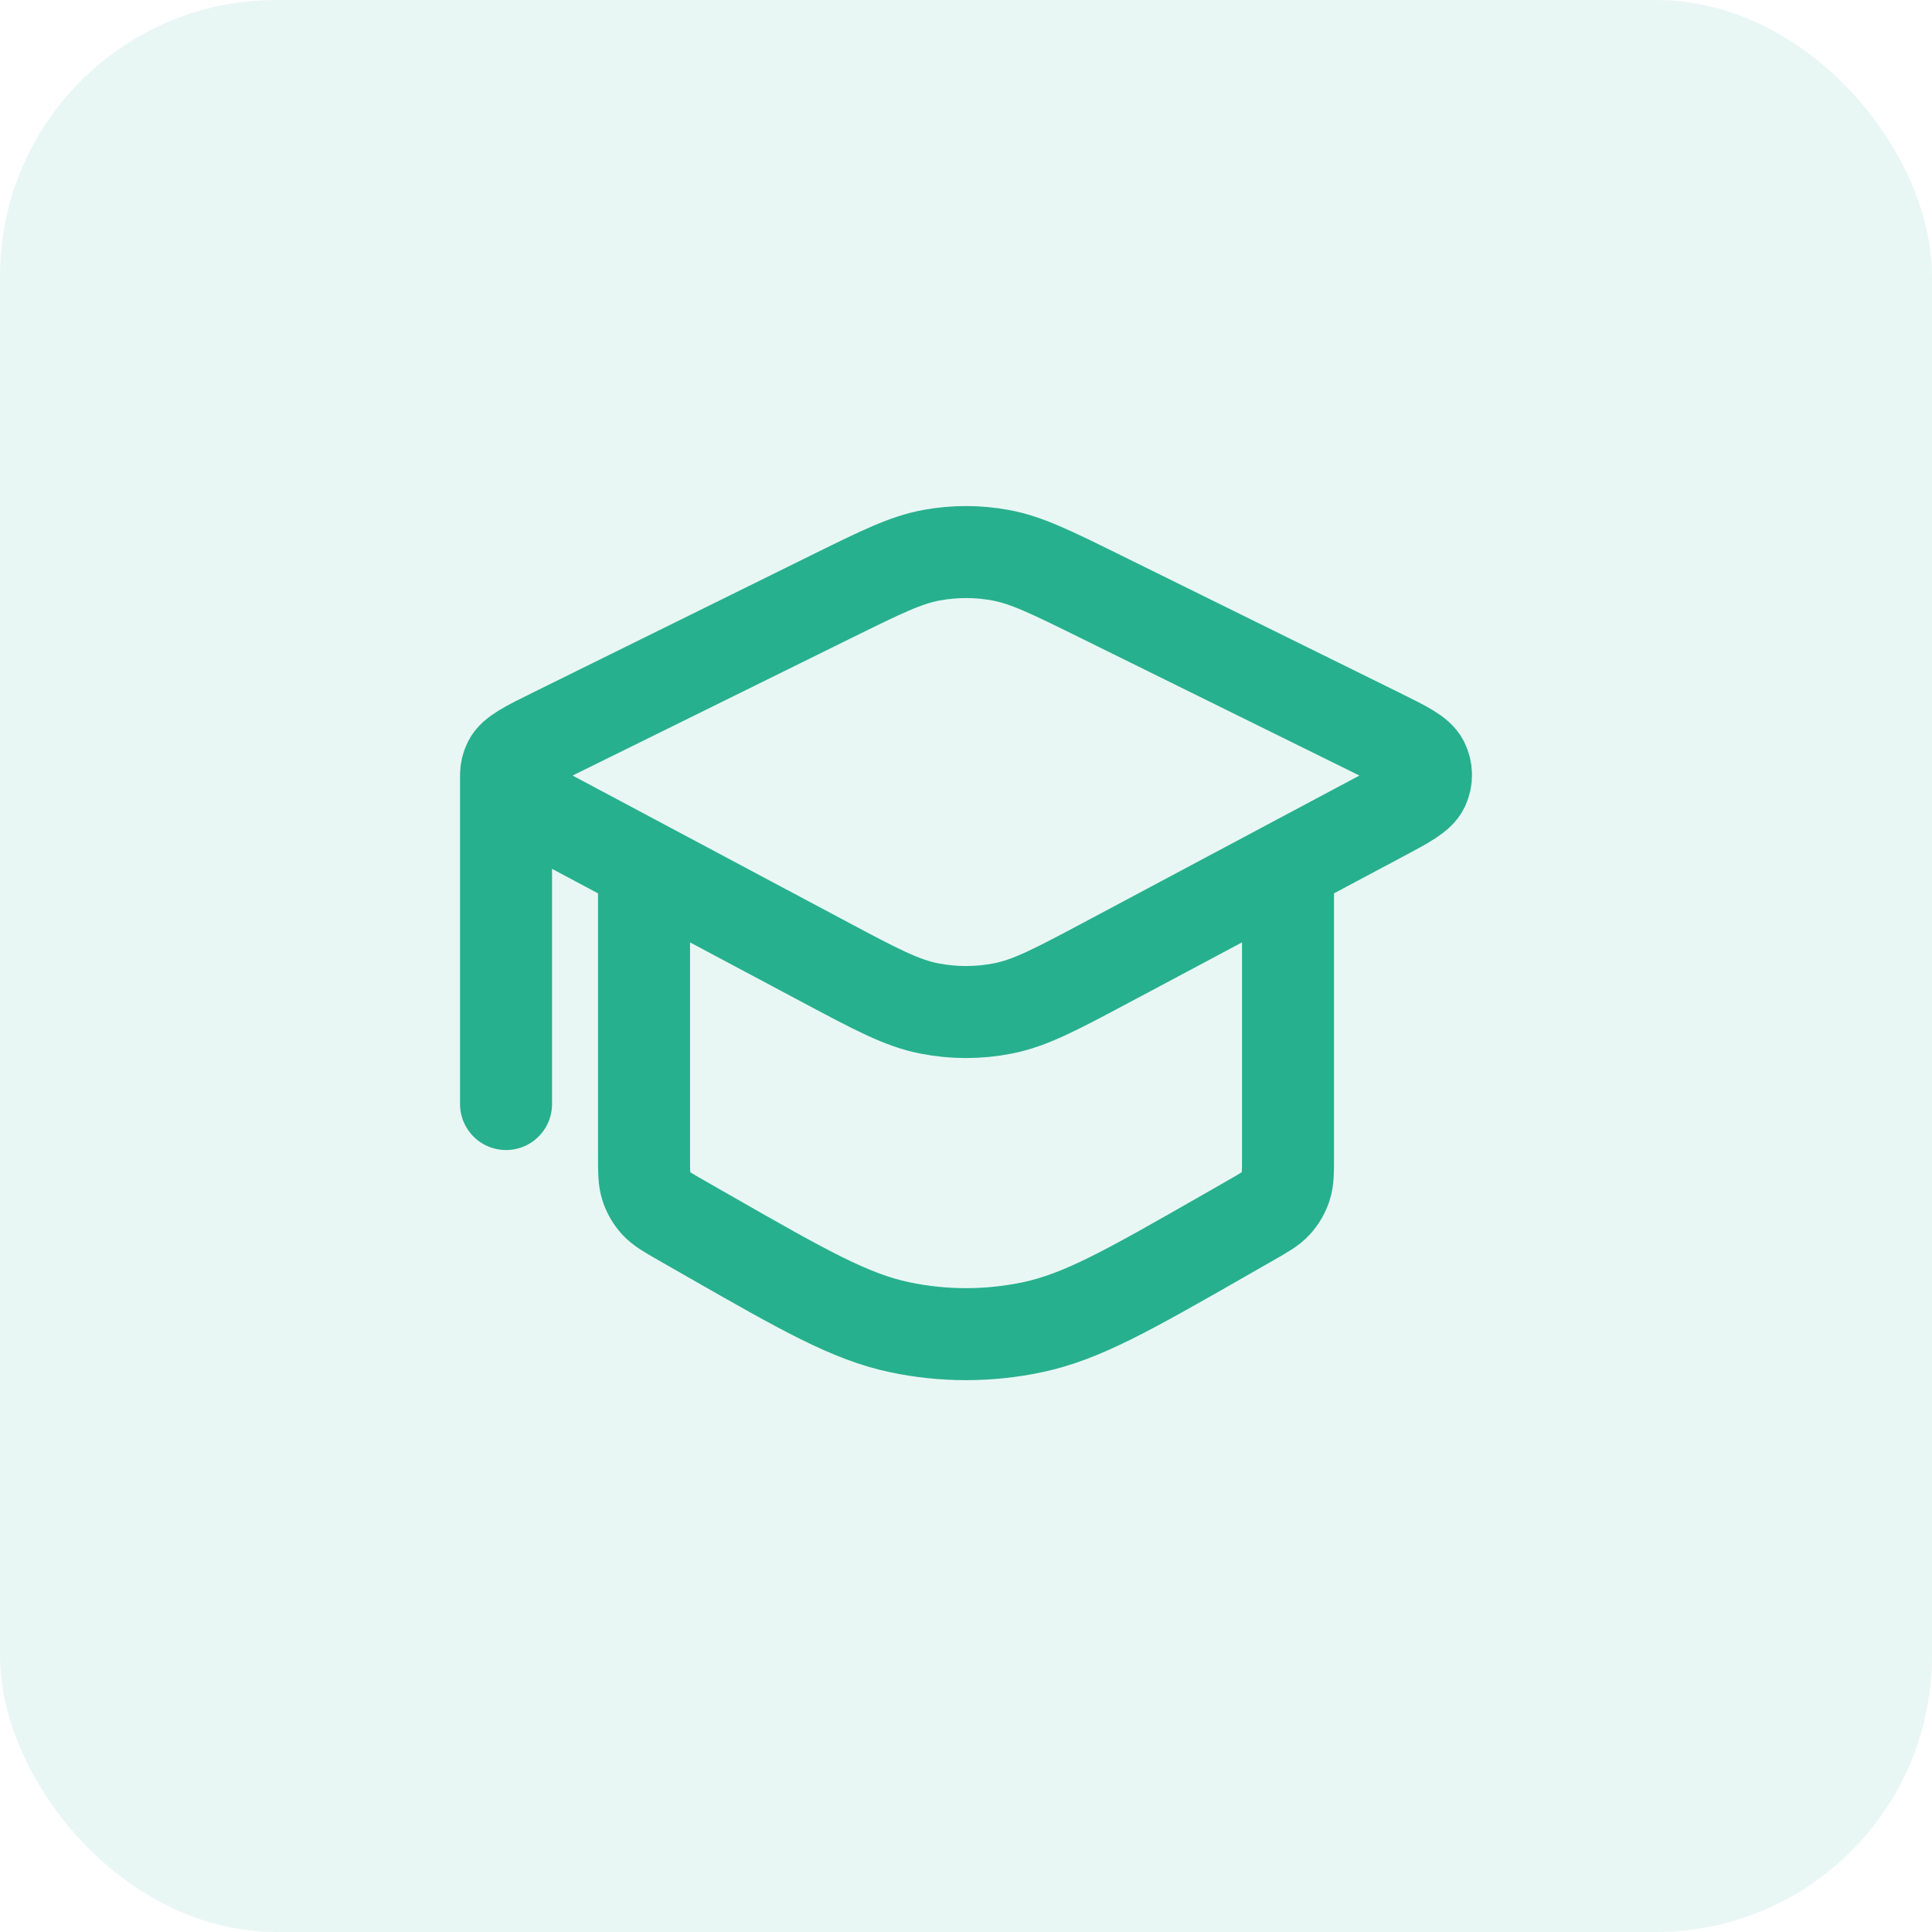 <?xml version="1.0" encoding="UTF-8"?> <svg xmlns="http://www.w3.org/2000/svg" width="40" height="40" viewBox="0 0 40 40" fill="none"><rect width="40" height="40" rx="5.714" fill="#27B08E" fill-opacity="0.1"></rect><path d="M10.477 16.046C10.477 15.955 10.498 15.865 10.54 15.782C10.633 15.598 10.909 15.462 11.46 15.19L17.235 12.341C18.247 11.842 18.753 11.593 19.286 11.495C19.758 11.408 20.243 11.408 20.715 11.495C21.248 11.593 21.754 11.842 22.766 12.341L28.541 15.19C29.092 15.462 29.367 15.598 29.461 15.782C29.542 15.943 29.545 16.128 29.47 16.291C29.383 16.478 29.112 16.622 28.57 16.91L22.935 19.913C21.865 20.483 21.33 20.768 20.762 20.879C20.26 20.978 19.741 20.978 19.239 20.879C18.671 20.768 18.136 20.483 17.066 19.913L11.43 16.91C10.889 16.622 10.618 16.478 10.531 16.291C10.495 16.213 10.477 16.129 10.477 16.046ZM10.477 16.046L10.477 22.858M13.334 17.924V23.94C13.334 24.262 13.334 24.423 13.381 24.567C13.422 24.694 13.49 24.812 13.58 24.911C13.682 25.023 13.822 25.103 14.101 25.263L14.708 25.61C16.637 26.712 17.602 27.263 18.626 27.479C19.532 27.67 20.468 27.67 21.375 27.479C22.399 27.263 23.364 26.712 25.293 25.61L25.899 25.263C26.179 25.103 26.319 25.023 26.42 24.911C26.51 24.812 26.578 24.694 26.62 24.567C26.667 24.423 26.667 24.271 26.667 23.949V17.924" stroke="#27B08E" stroke-width="1.905" stroke-linecap="round" stroke-linejoin="round"></path></svg> 